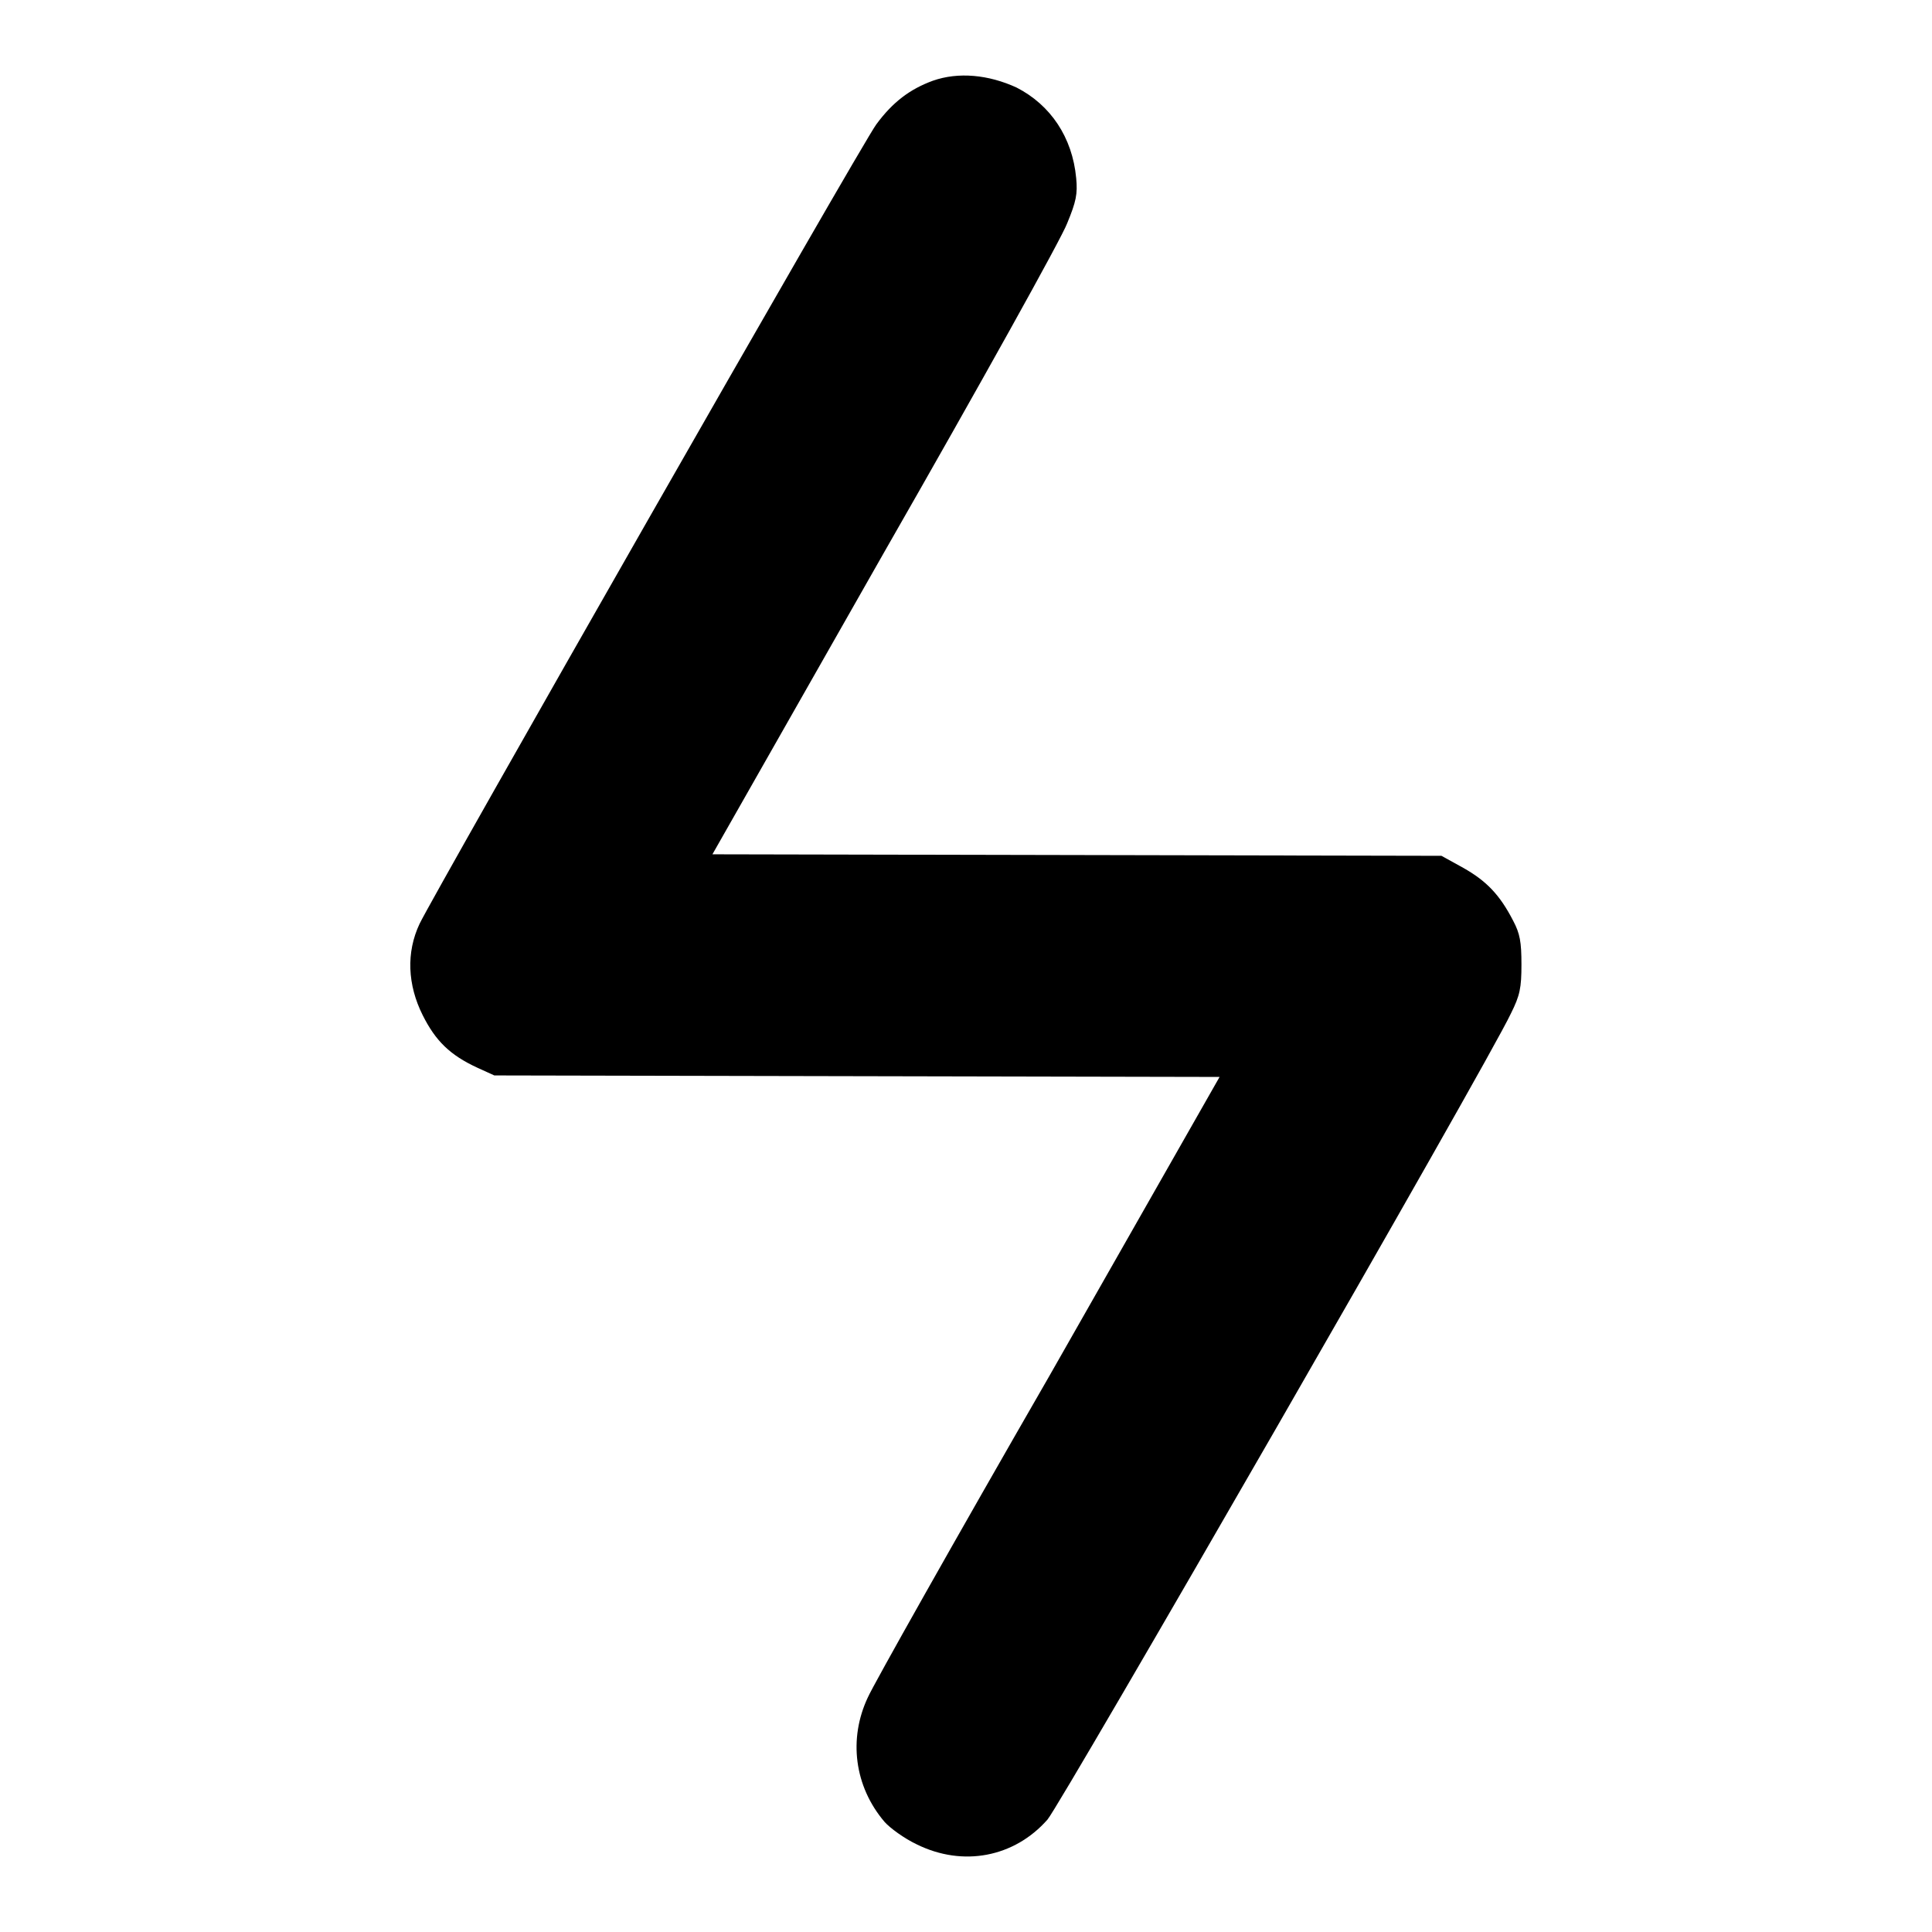 <?xml version="1.0" encoding="utf-8"?>
<!-- Svg Vector Icons : http://www.onlinewebfonts.com/icon -->
<!DOCTYPE svg PUBLIC "-//W3C//DTD SVG 1.1//EN" "http://www.w3.org/Graphics/SVG/1.1/DTD/svg11.dtd">
<svg version="1.1" xmlns="http://www.w3.org/2000/svg" xmlns:xlink="http://www.w3.org/1999/xlink" x="0px" y="0px" viewBox="0 0 256 256" enable-background="new 0 0 256 256" xml:space="preserve">
<g><g><g><path fill="#000000" d="M123.6,10.7c-3,1.1-5.3,2.8-7.5,5.8c-2,2.7-58.7,102.1-60.5,105.9c-1.8,3.8-1.6,8.1,0.4,12.1c1.7,3.4,3.6,5.3,7.3,7l2.2,1l48.1,0.1l48,0.1L139,182.4c-12.5,21.7-23.3,40.9-24,42.5c-2.6,5.5-1.8,11.8,2.2,16.5c0.7,0.8,2.6,2.2,4.3,3c6.1,3,12.9,1.7,17.3-3.3c1.8-2.1,58.2-100,61.4-106.8c1.2-2.4,1.4-3.4,1.4-6.5c0-3-0.2-4.1-1.1-5.8c-1.8-3.5-3.6-5.3-6.6-7l-2.9-1.6l-48.3-0.1l-48.3-0.1l22.8-40.1c12.6-22,23.5-41.6,24.2-43.5c1.2-2.9,1.4-3.9,1.2-6c-0.5-5.4-3.4-9.7-7.9-12C131,9.9,127,9.5,123.6,10.7z"/></g></g></g>
</svg>